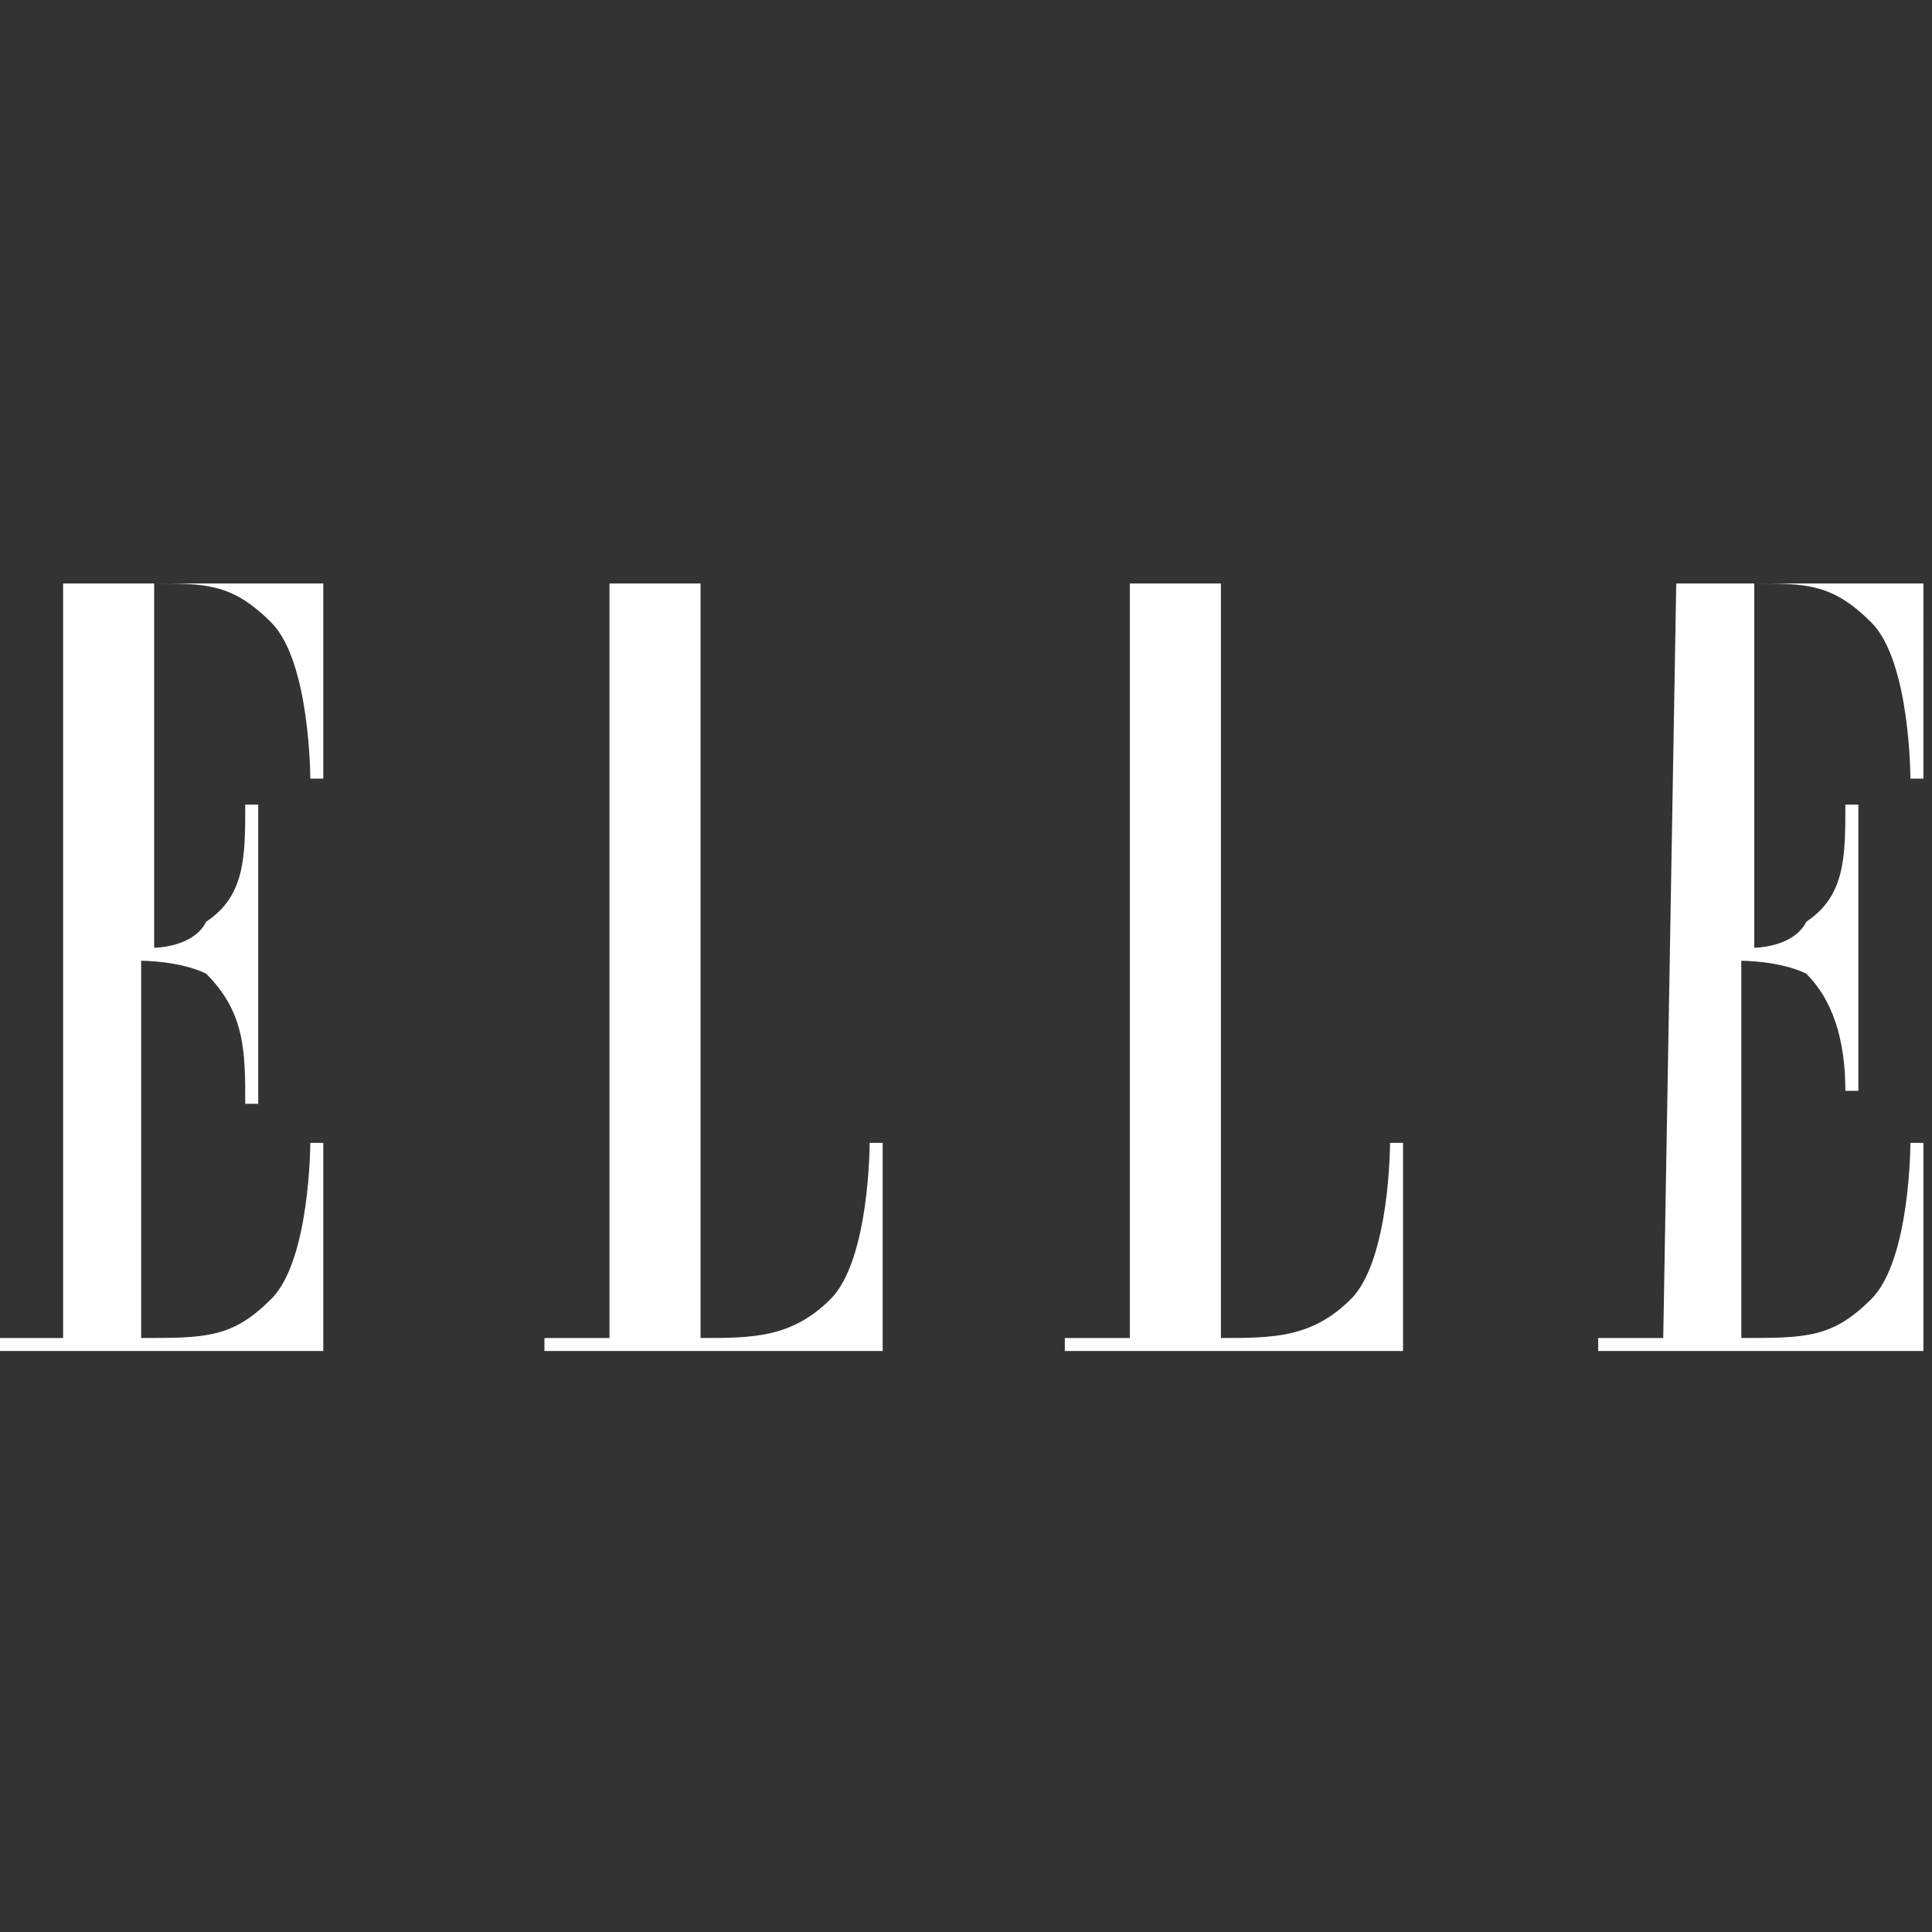 <?xml version="1.0" encoding="utf-8"?>
<!-- Generator: Adobe Illustrator 27.9.2, SVG Export Plug-In . SVG Version: 6.00 Build 0)  -->
<svg version="1.1" id="Layer_1" xmlns="http://www.w3.org/2000/svg" xmlns:xlink="http://www.w3.org/1999/xlink" x="0px" y="0px"
	 viewBox="0 0 200 200" style="enable-background:new 0 0 200 200;" xml:space="preserve">
<rect x="0" y="0" width="200" height="200" fill="#333333" stroke="none"/>
<style type="text/css">
	.st0{fill-rule:evenodd;clip-rule:evenodd;fill:#FFFFFF;}
</style>
<g id="Page-1" transform="matrix(13.467,0,0,13.467,20,20)">
	<g id="logo">
		<g id="Group">
			<path id="Shape" class="st0" d="M-1,8.8h-0.5v0.1H1V7.3H0.9c0,0,0,0.9-0.3,1.2c-0.3,0.3-0.5,0.3-1,0.3V5.9c0,0,0.3,0,0.5,0.1
				C0.4,6.3,0.4,6.6,0.4,7h0.1V4.7H0.4c0,0.4,0,0.7-0.3,0.9C0,5.8-0.3,5.8-0.3,5.8V3c0.4,0,0.6,0,0.9,0.3c0.3,0.3,0.3,1.2,0.3,1.2H1
				L1,3h-2.4V3H-1V8.8L-1,8.8z"/>
			<path id="path14" class="st0" d="M3.9,3v5.8c0.4,0,0.7,0,1-0.3c0.3-0.3,0.3-1.2,0.3-1.2h0.1v1.6H2.7V8.8h0.5V3H2.7V3h1.6V3L3.9,3
				L3.9,3L3.9,3z"/>
			<path id="path16" class="st0" d="M7.9,3v5.8c0.4,0,0.7,0,1-0.3c0.3-0.3,0.3-1.2,0.3-1.2h0.1v1.6H6.7V8.8h0.5V3H6.7V3h1.6V3L7.9,3
				L7.9,3L7.9,3z"/>
			<path id="path18" class="st0" d="M11.3,8.8h-0.5v0.1h2.5V7.3h-0.1c0,0,0,0.9-0.3,1.2c-0.3,0.3-0.5,0.3-1,0.3V5.9
				c0,0,0.3,0,0.5,0.1c0.2,0.2,0.3,0.5,0.3,0.9h0.1V4.7h-0.1c0,0.4,0,0.7-0.3,0.9C12.3,5.8,12,5.8,12,5.8V3c0.4,0,0.6,0,0.9,0.3
				c0.3,0.3,0.3,1.2,0.3,1.2h0.1V3h-2.4V3h0.5L11.3,8.8L11.3,8.8L11.3,8.8L11.3,8.8z"/>
		</g>
	</g>
</g>
</svg>
